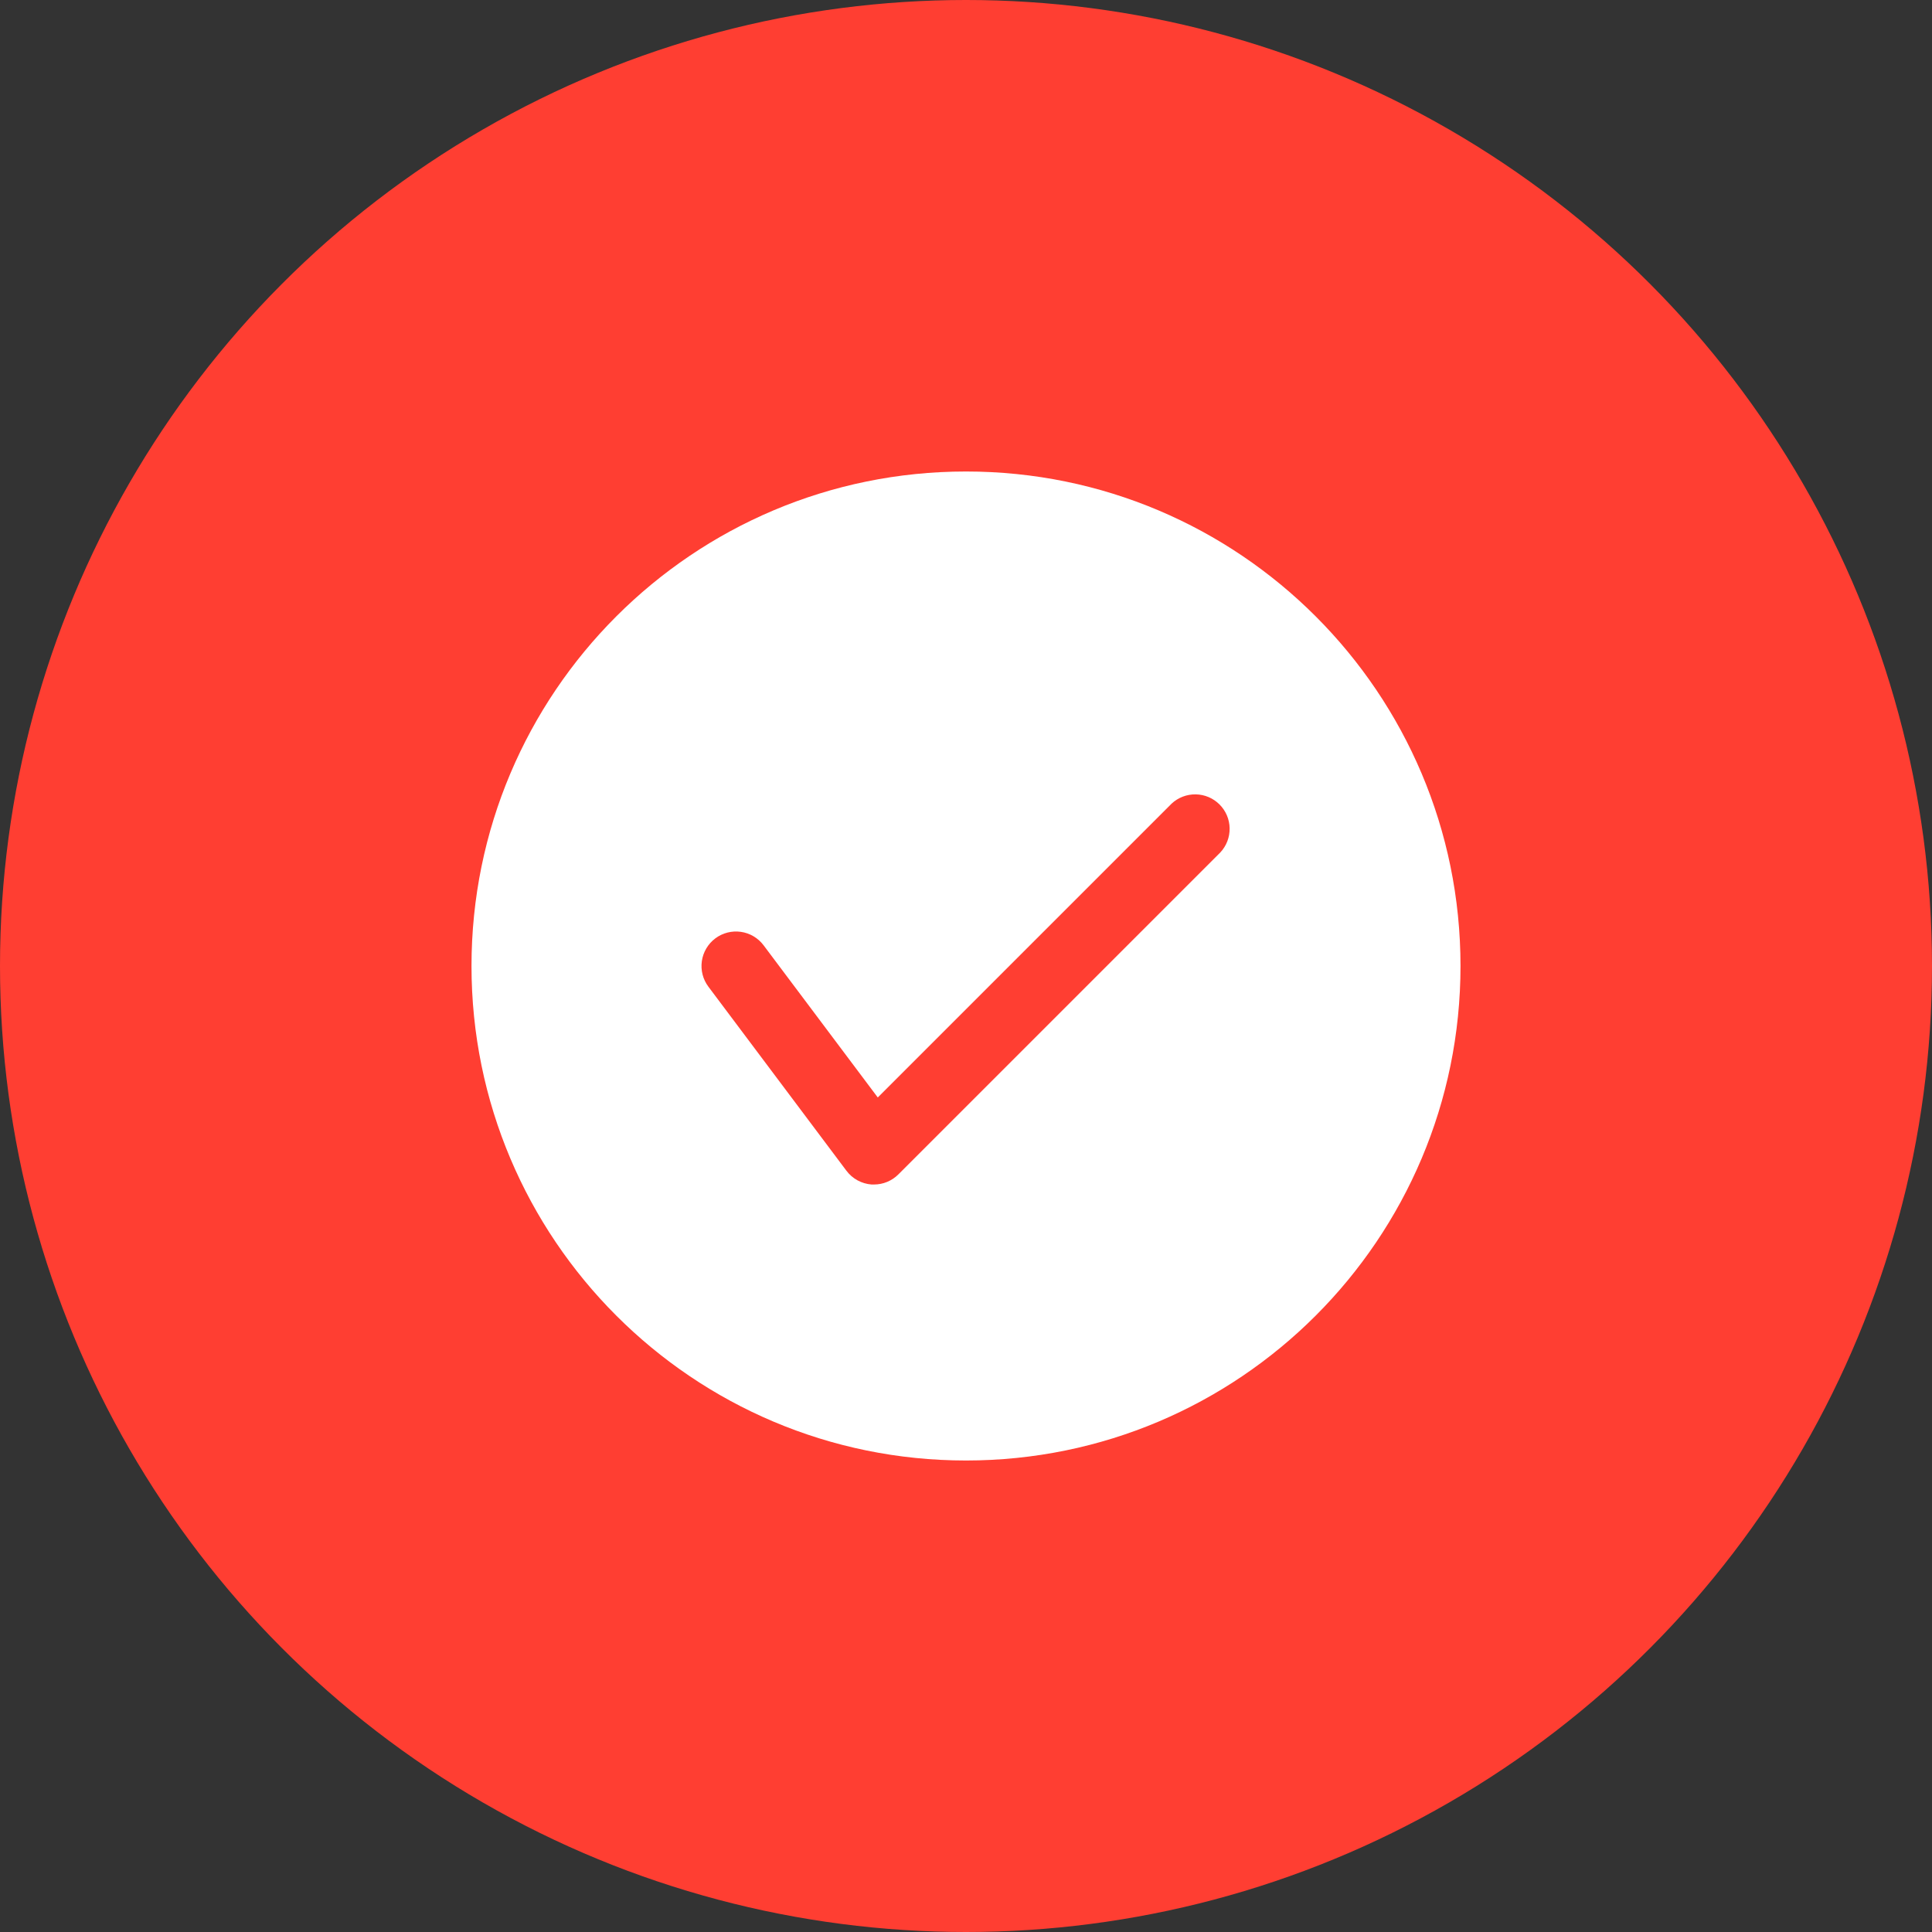 <svg width="84" height="84" viewBox="0 0 84 84" fill="none" xmlns="http://www.w3.org/2000/svg">
<rect x="0" y="0" width="84" height="84" fill="#333333" stroke="none"/>
<circle cx="42" cy="42" r="42" fill="#FF3E32"/>
<path d="M42 63.5C53.874 63.5 63.5 53.874 63.5 42C63.5 30.126 53.874 20.5 42 20.5C30.126 20.5 20.5 30.126 20.5 42C20.5 53.874 30.126 63.5 42 63.5Z" fill="white"/>
<path d="M38 51.5H37.894C37.679 51.484 37.471 51.422 37.282 51.319C37.093 51.215 36.929 51.072 36.8 50.9L30.8 42.9C30.561 42.582 30.459 42.182 30.515 41.788C30.571 41.394 30.782 41.039 31.1 40.8C31.418 40.561 31.818 40.459 32.212 40.515C32.606 40.571 32.961 40.782 33.2 41.1L38.164 47.716L50.94 34.94C51.224 34.675 51.6 34.531 51.989 34.538C52.378 34.544 52.748 34.702 53.023 34.977C53.298 35.252 53.456 35.622 53.462 36.011C53.469 36.4 53.325 36.776 53.06 37.06L39.06 51.06C38.921 51.2 38.756 51.31 38.574 51.386C38.392 51.462 38.197 51.5 38 51.5Z" fill="#FF3E32"/>
</svg>
